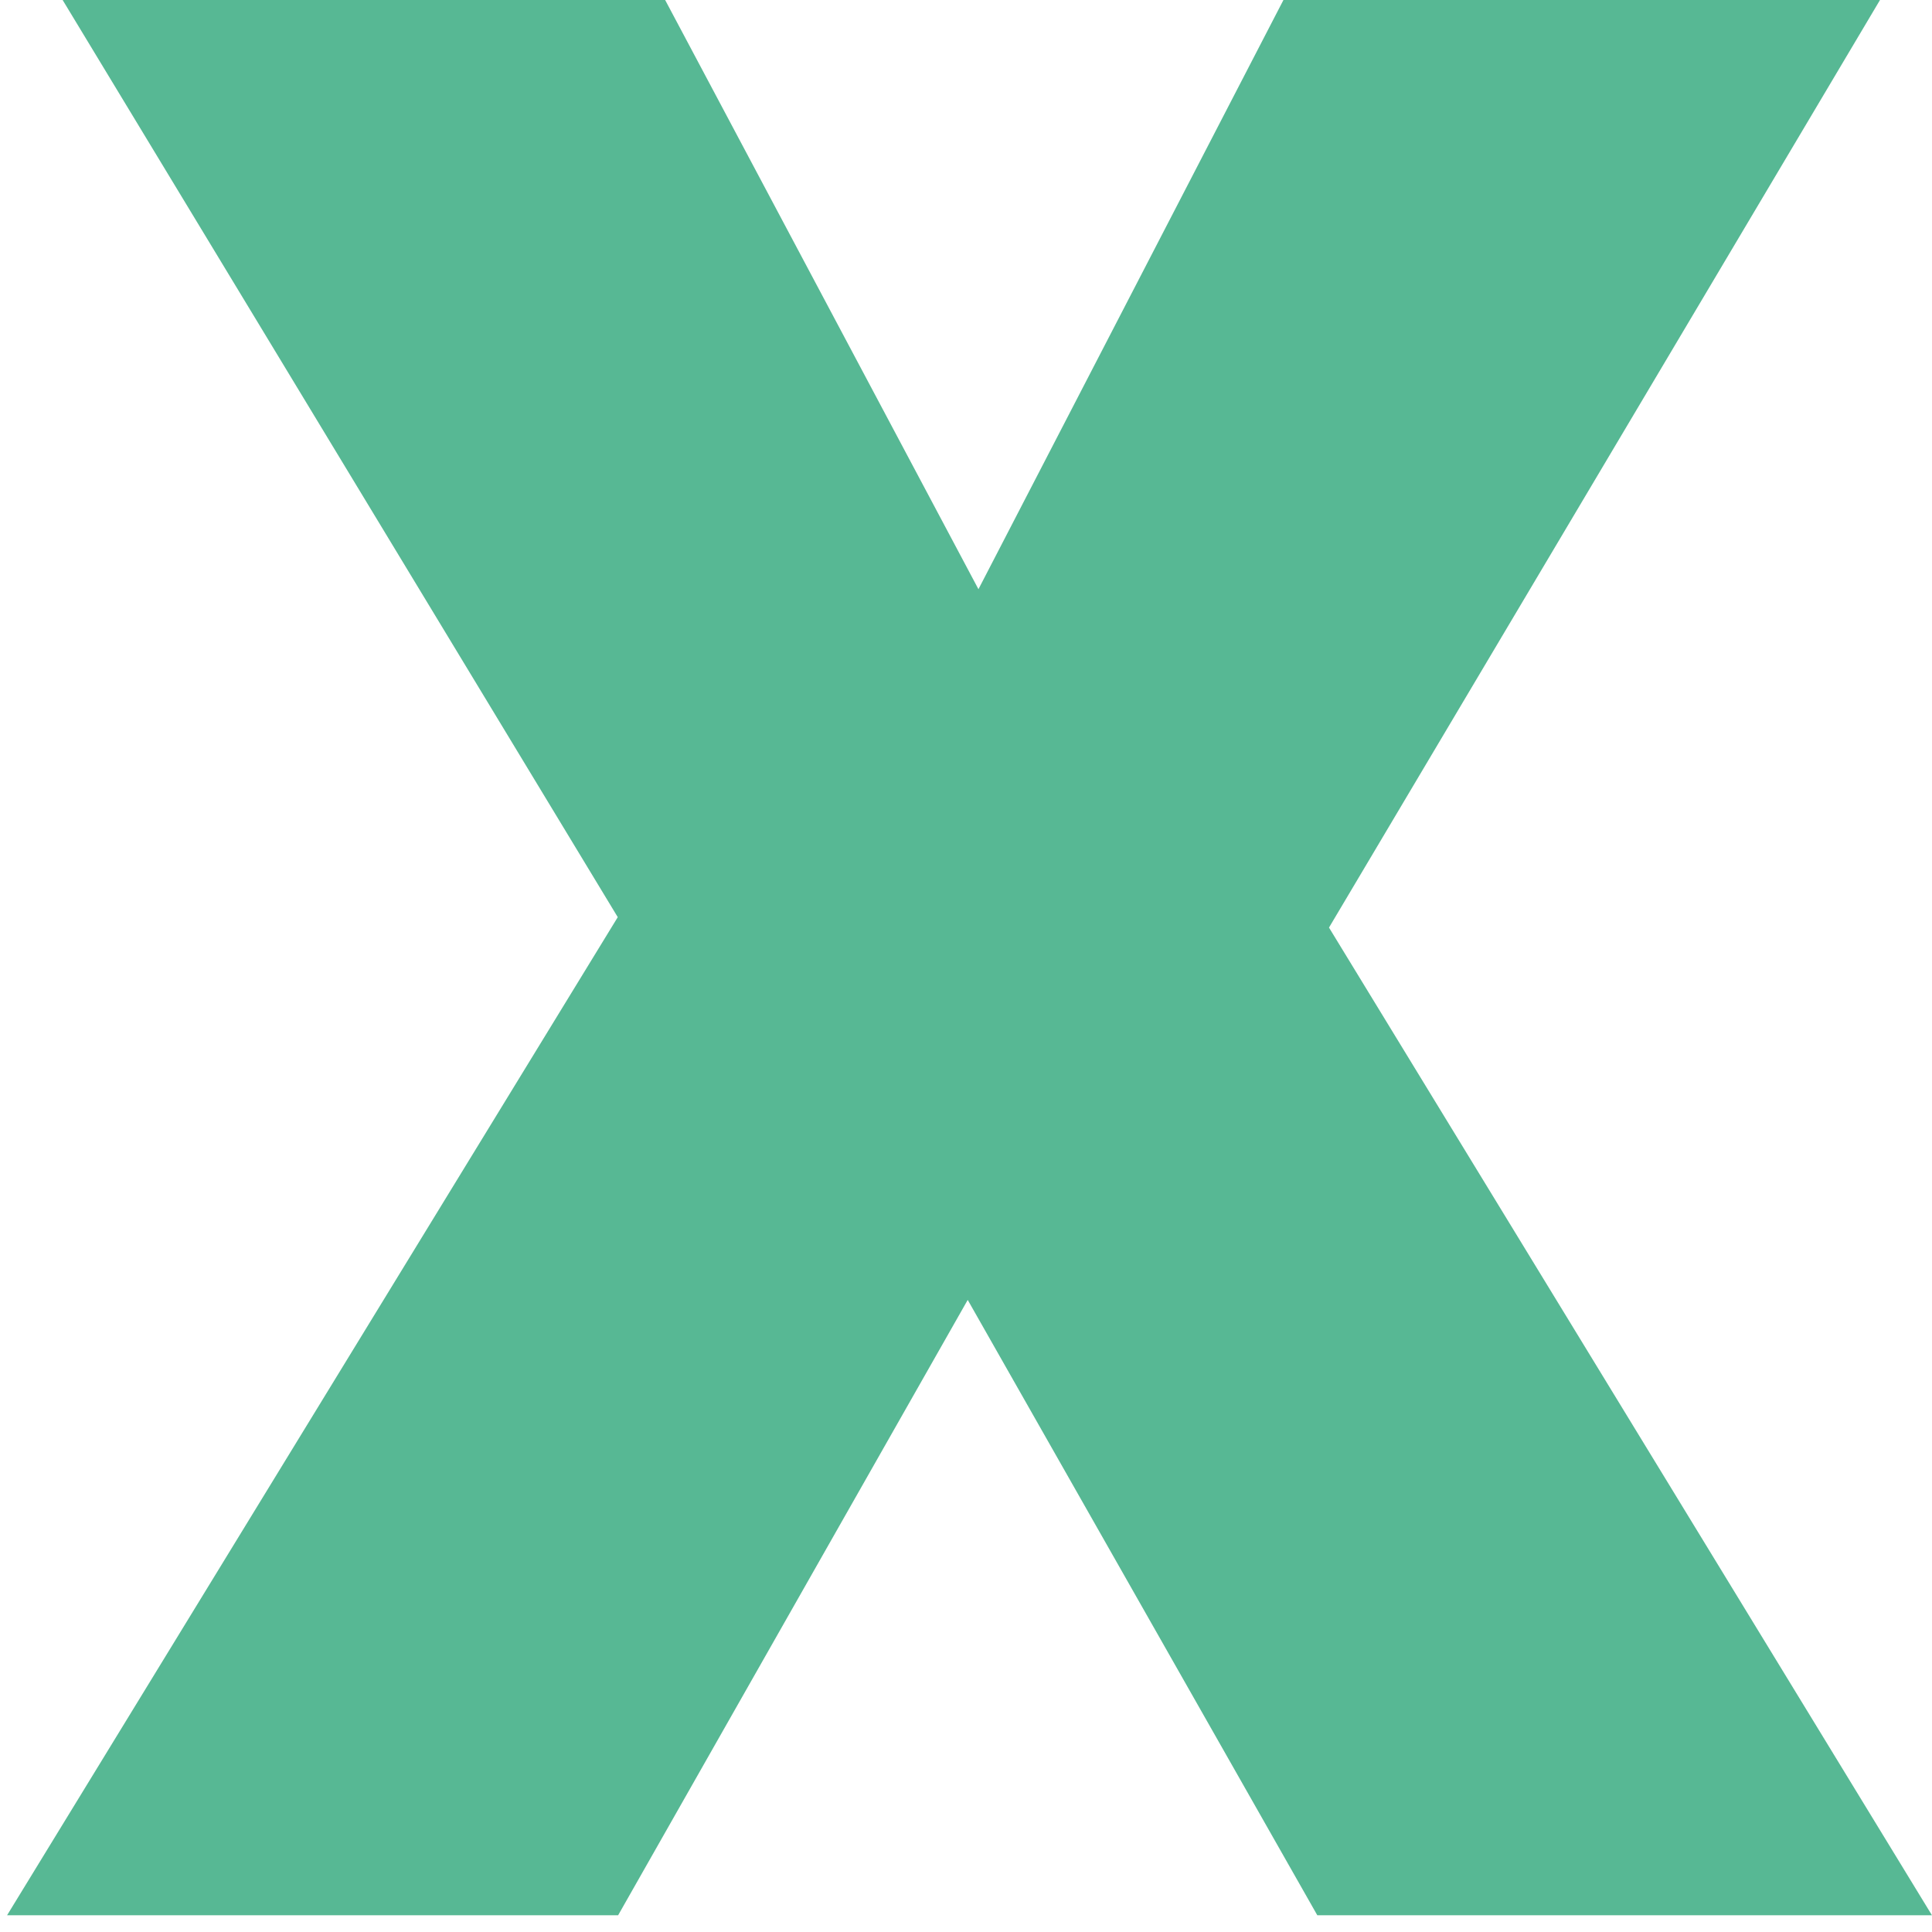 <svg xmlns="http://www.w3.org/2000/svg" width="36" height="36" viewBox="0 0 36 36" fill="none">
<path d="M1.167 0H12.394L18.232 10.979L23.915 0H35.031L24.764 17.284L35.999 35.688H24.546L18.032 24.222L11.518 35.688H0.132L11.511 17.09L1.167 0Z" fill="#57B894"/>
</svg>
